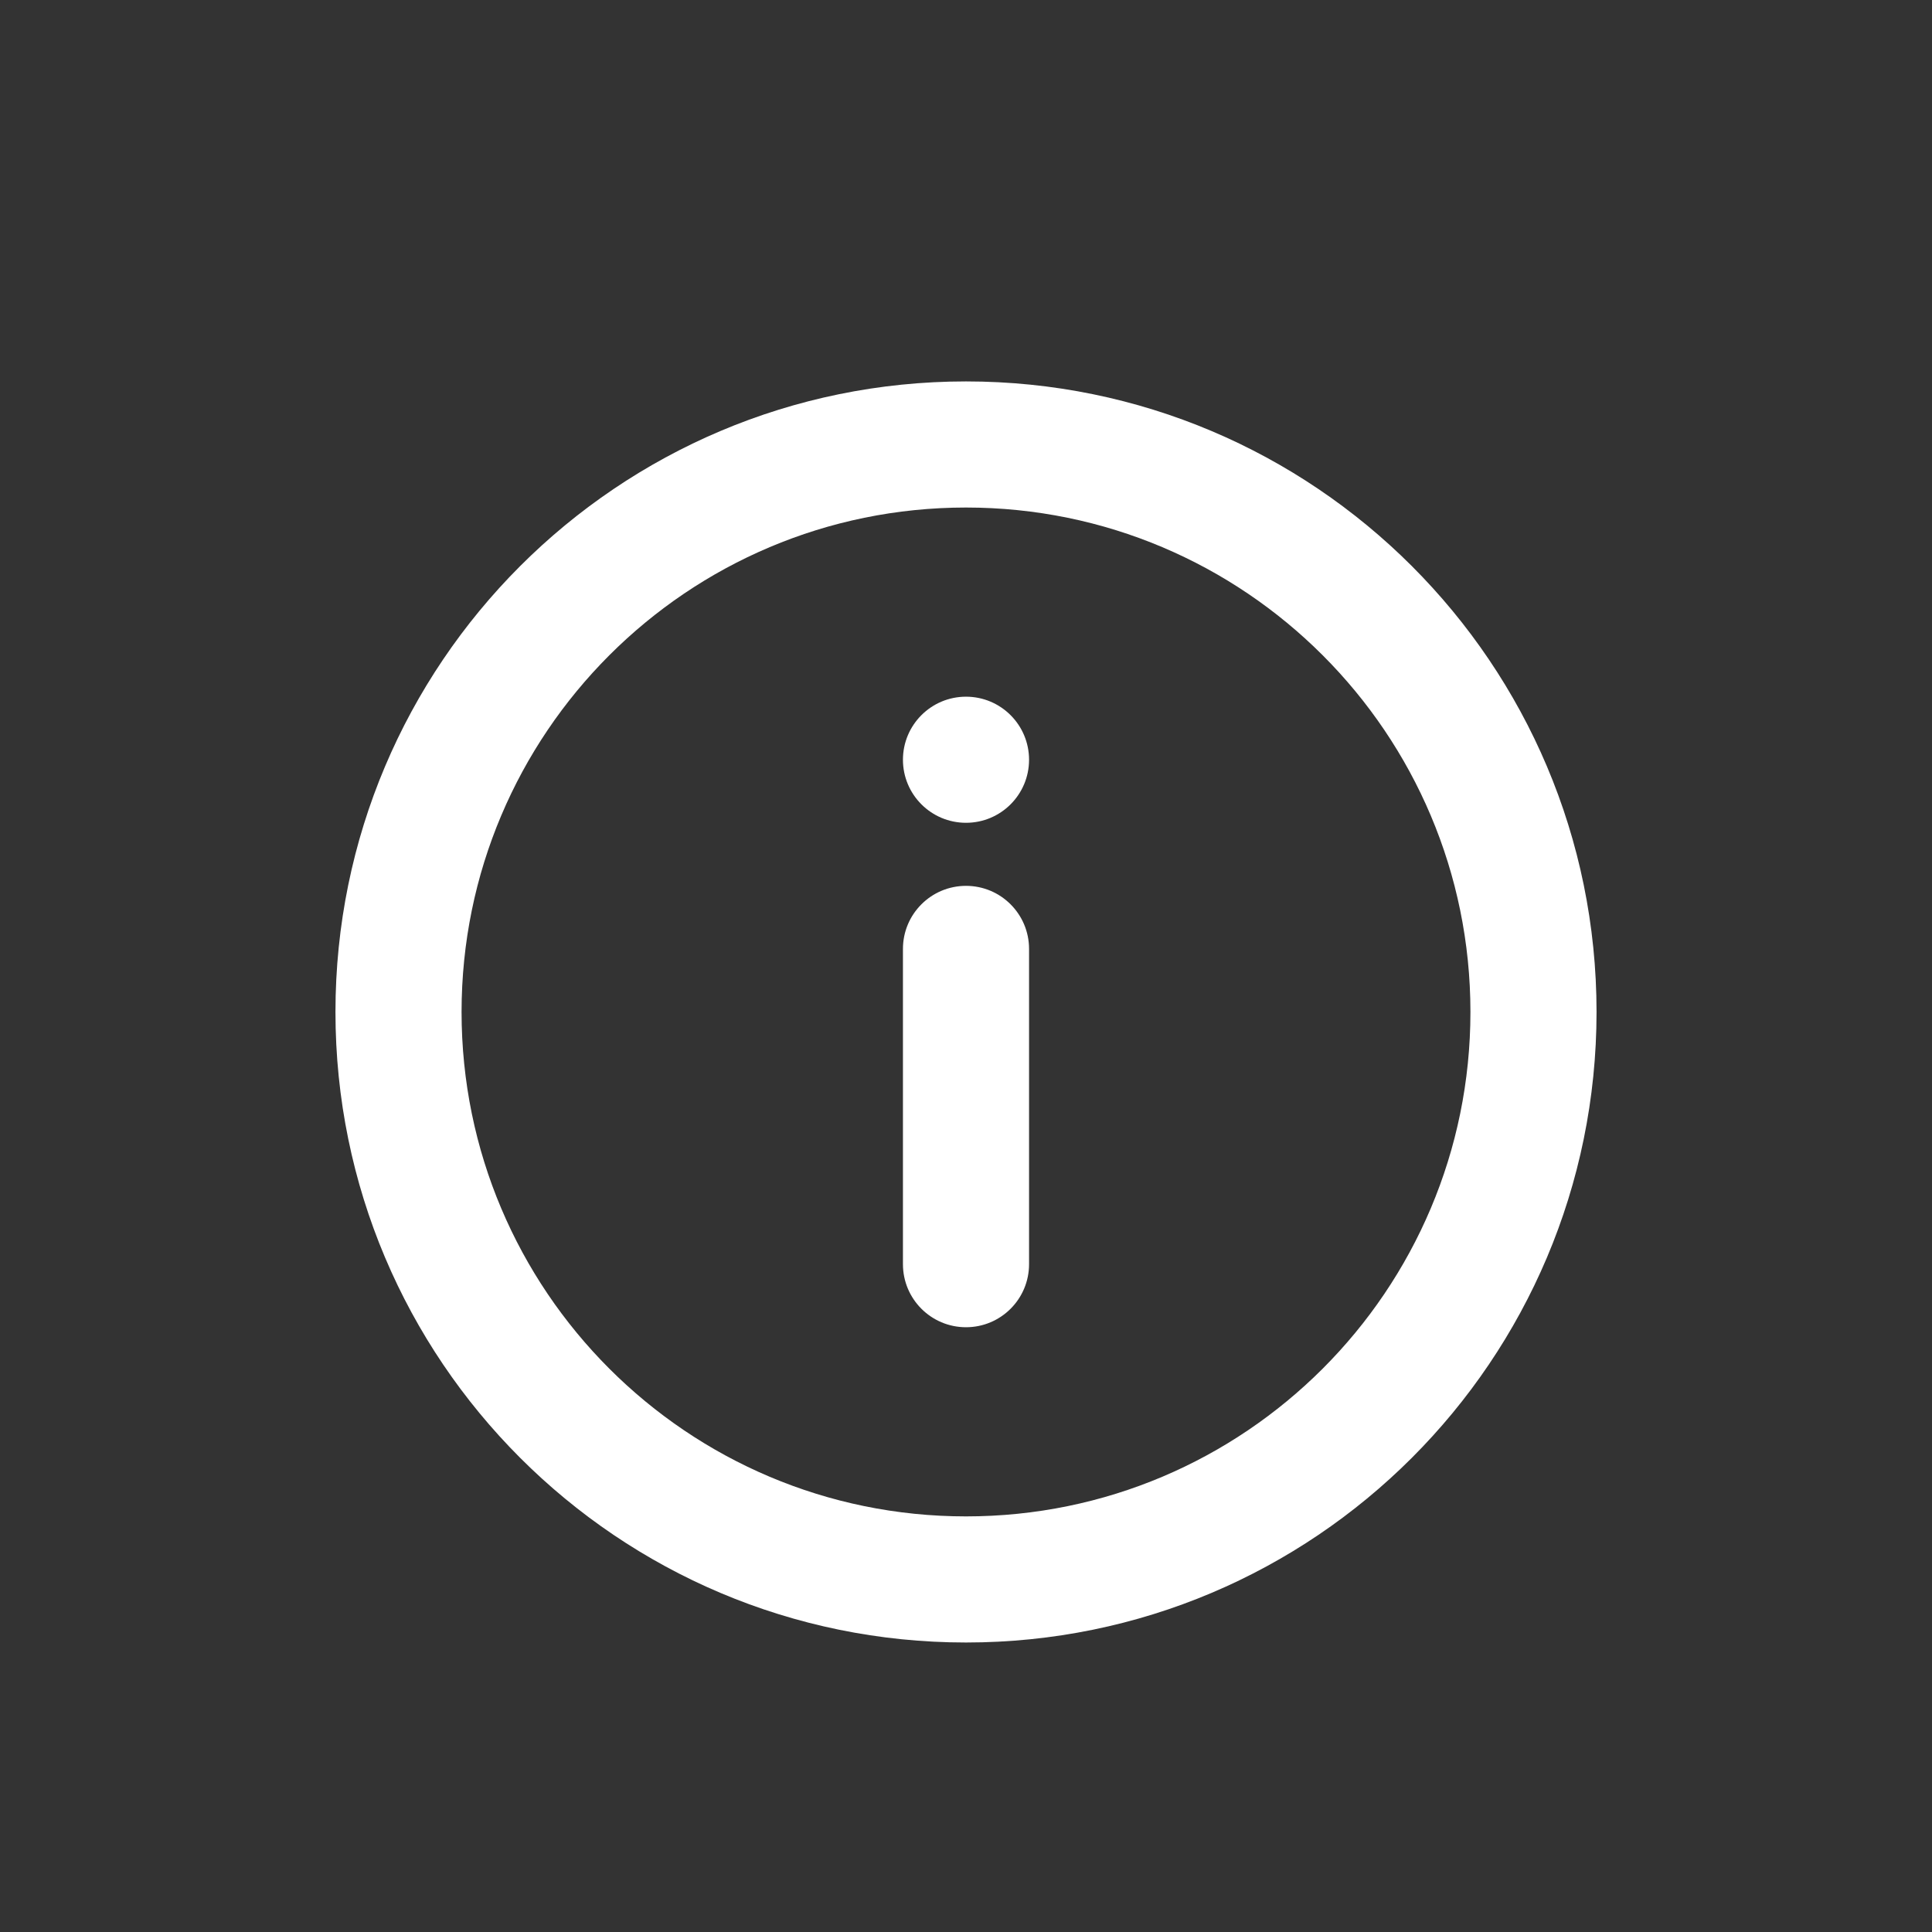 <?xml version="1.0" encoding="UTF-8"?>
<svg id="Layer_1" data-name="Layer 1" xmlns="http://www.w3.org/2000/svg" viewBox="0 0 512 512">
  <rect x="0" y="0" width="512" height="512" fill="#333333" stroke="none"/>
  <defs>
    <style>
      .cls-1 {
        fill: #fff;
      }
    </style>
  </defs>
  <path class="cls-1" d="M256,101.08c-92.29,0-167.1,74.81-167.1,167.1s74.81,167.1,167.1,167.1,167.1-74.81,167.1-167.1-74.81-167.1-167.1-167.1ZM256,401.86c-73.83,0-133.68-59.85-133.68-133.68s59.85-133.68,133.68-133.68,133.68,59.85,133.68,133.68-59.85,133.68-133.68,133.68Z"/>
  <circle class="cls-1" cx="256" cy="201.34" r="16.71"/>
  <path class="cls-1" d="M256,234.76c-9.23,0-16.71,7.48-16.71,16.71v83.55c0,9.23,7.48,16.71,16.71,16.71s16.71-7.48,16.71-16.71v-83.55c0-9.23-7.48-16.71-16.71-16.71Z"/>
</svg>